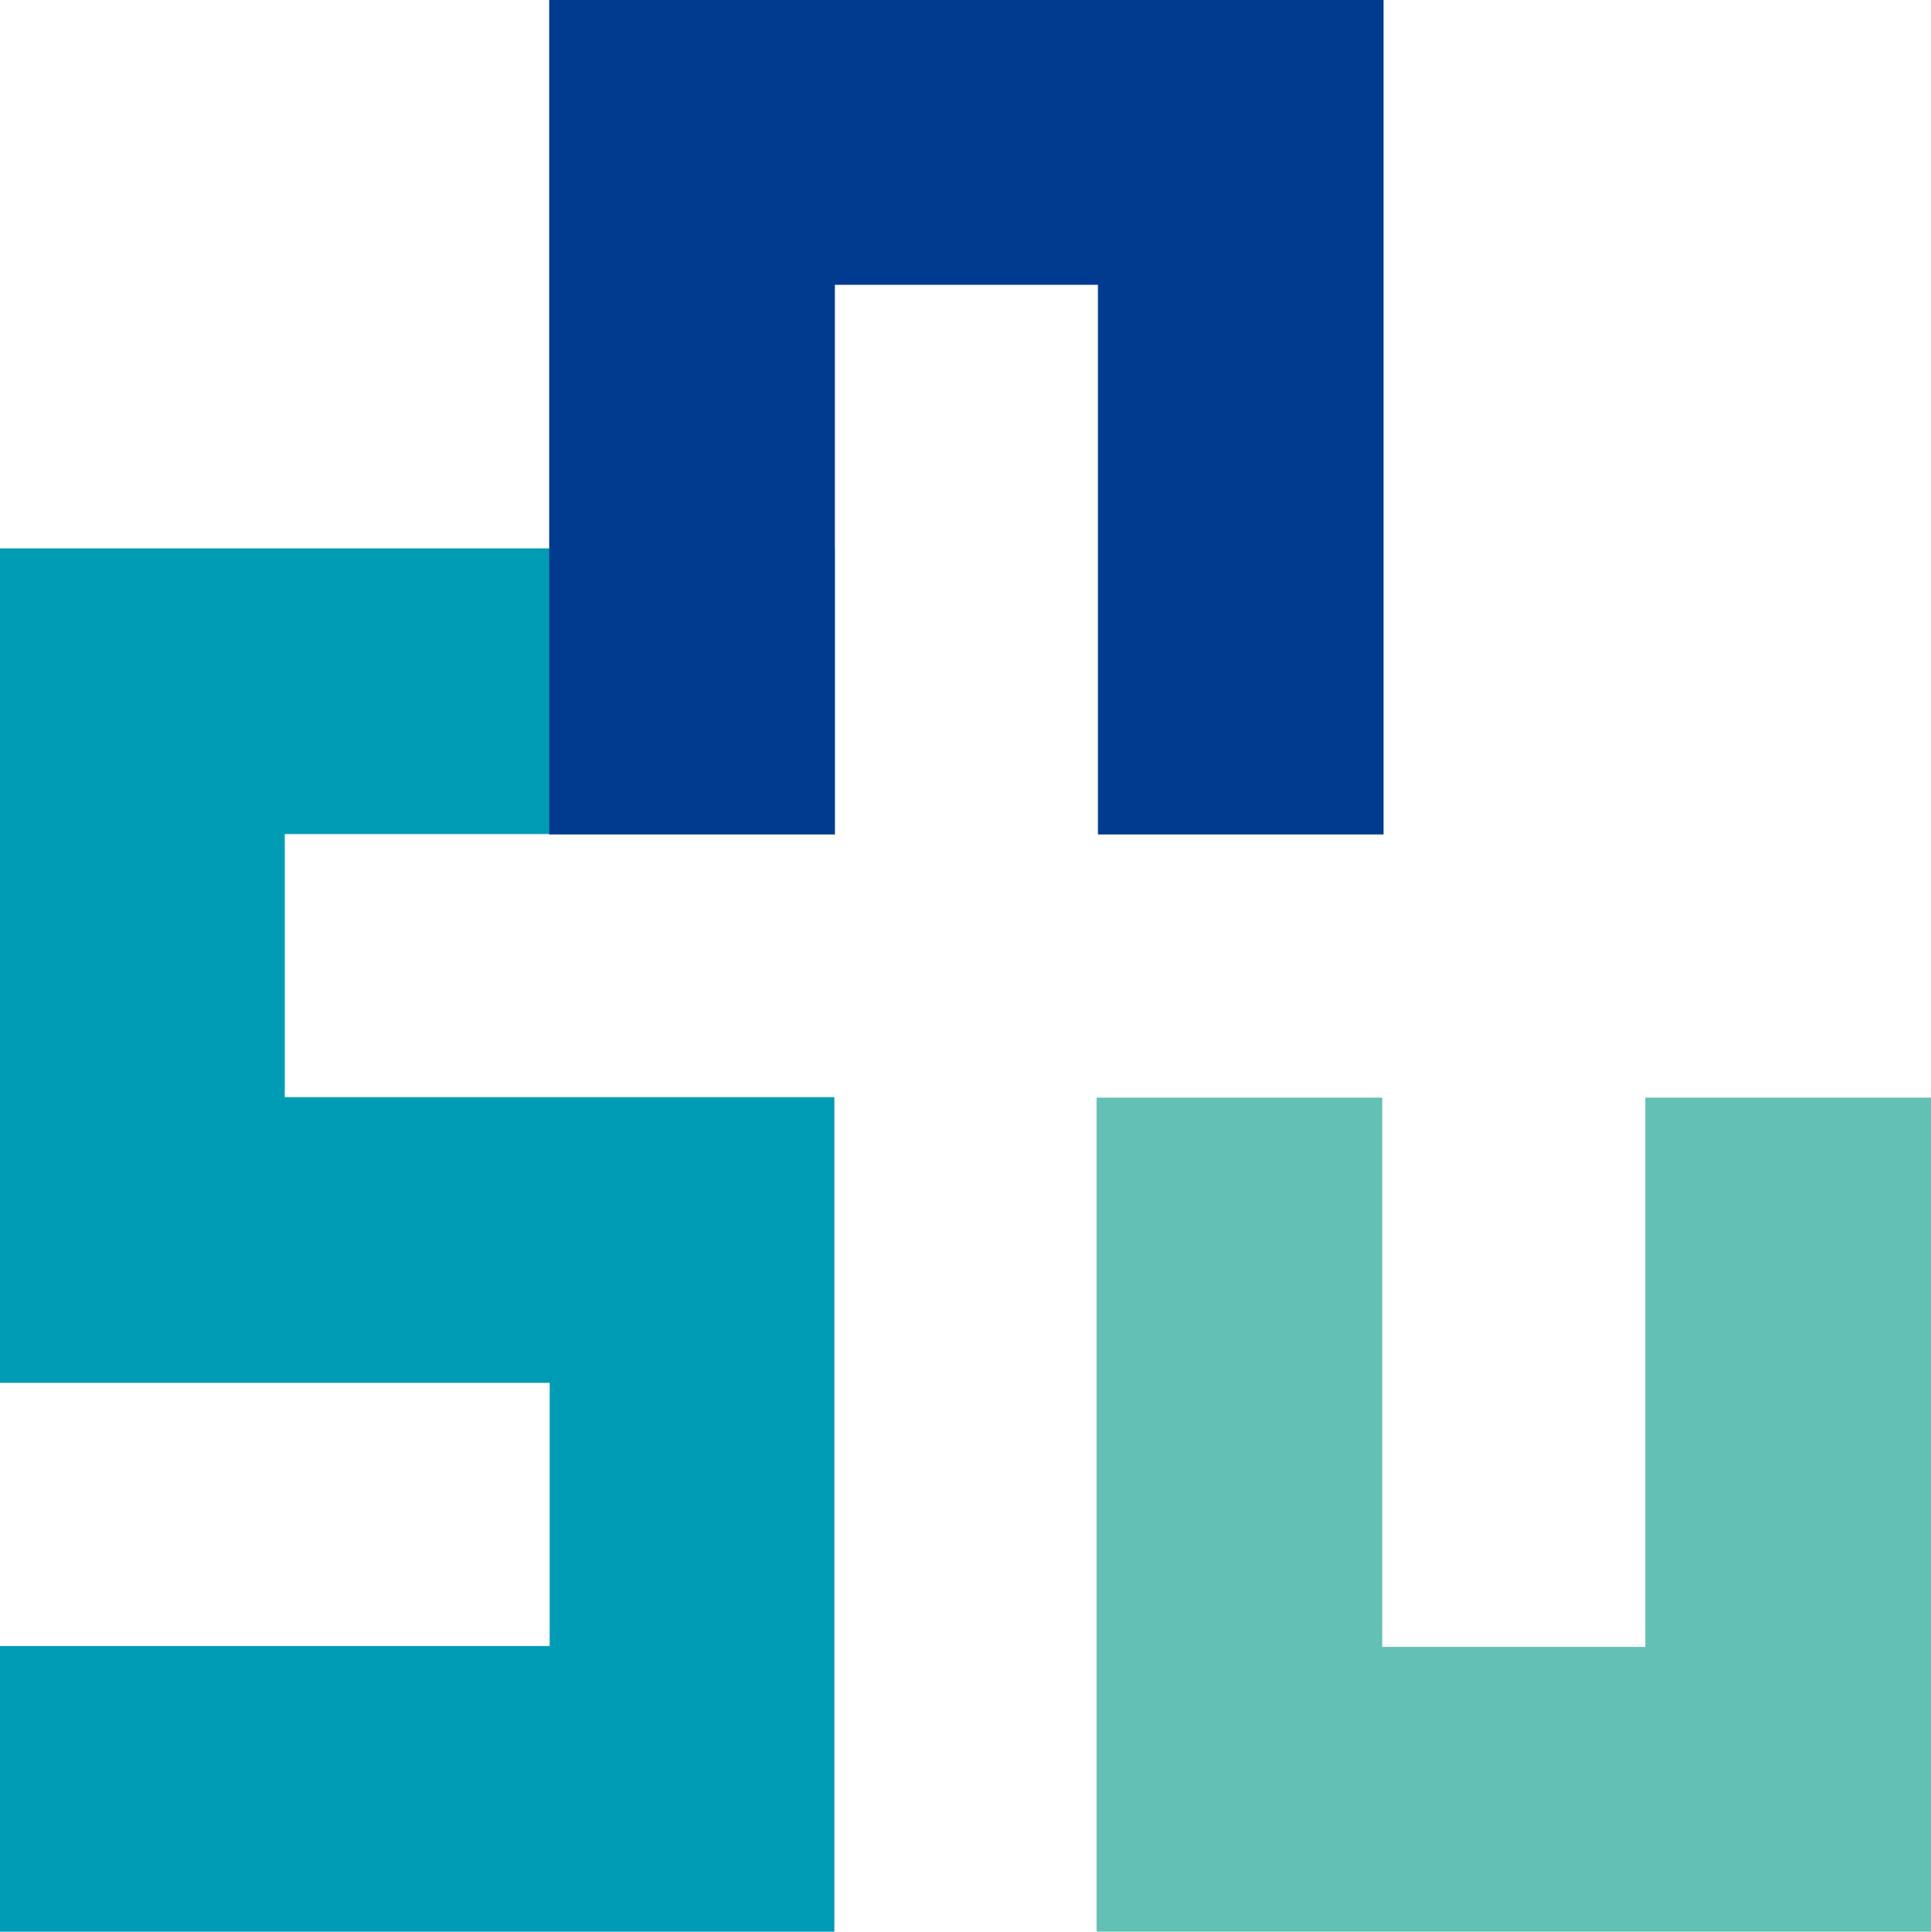 <?xml version="1.0" encoding="UTF-8"?>
<svg id="_레이어_2" data-name="레이어_2" xmlns="http://www.w3.org/2000/svg" viewBox="0 0 42.86 42.87">
  <defs>
    <style>
      .cls-1 {
        fill: #003b90;
      }

      .cls-2 {
        fill: #62c0b4;
      }

      .cls-3 {
        fill: #009bb4;
      }
    </style>
  </defs>
  <g id="_레이어_1-2" data-name="레이어_1">
    <g>
      <polygon class="cls-2" points="42.86 42.87 24.34 42.87 24.34 24.36 30.68 24.36 30.68 36.55 36.52 36.55 36.52 24.36 42.86 24.36 42.86 42.87"/>
      <polygon class="cls-3" points="18.53 18.51 18.53 12.17 0 12.17 0 24.35 0 24.35 0 30.69 12.2 30.69 12.2 36.53 0 36.53 0 42.87 18.52 42.87 18.52 30.69 18.52 30.69 18.52 24.35 6.32 24.35 6.32 18.51 18.53 18.51"/>
      <polygon class="cls-1" points="30.71 0 12.19 0 12.19 18.52 18.53 18.52 18.53 6.32 24.37 6.32 24.37 18.52 30.71 18.52 30.71 0"/>
    </g>
  </g>
</svg>